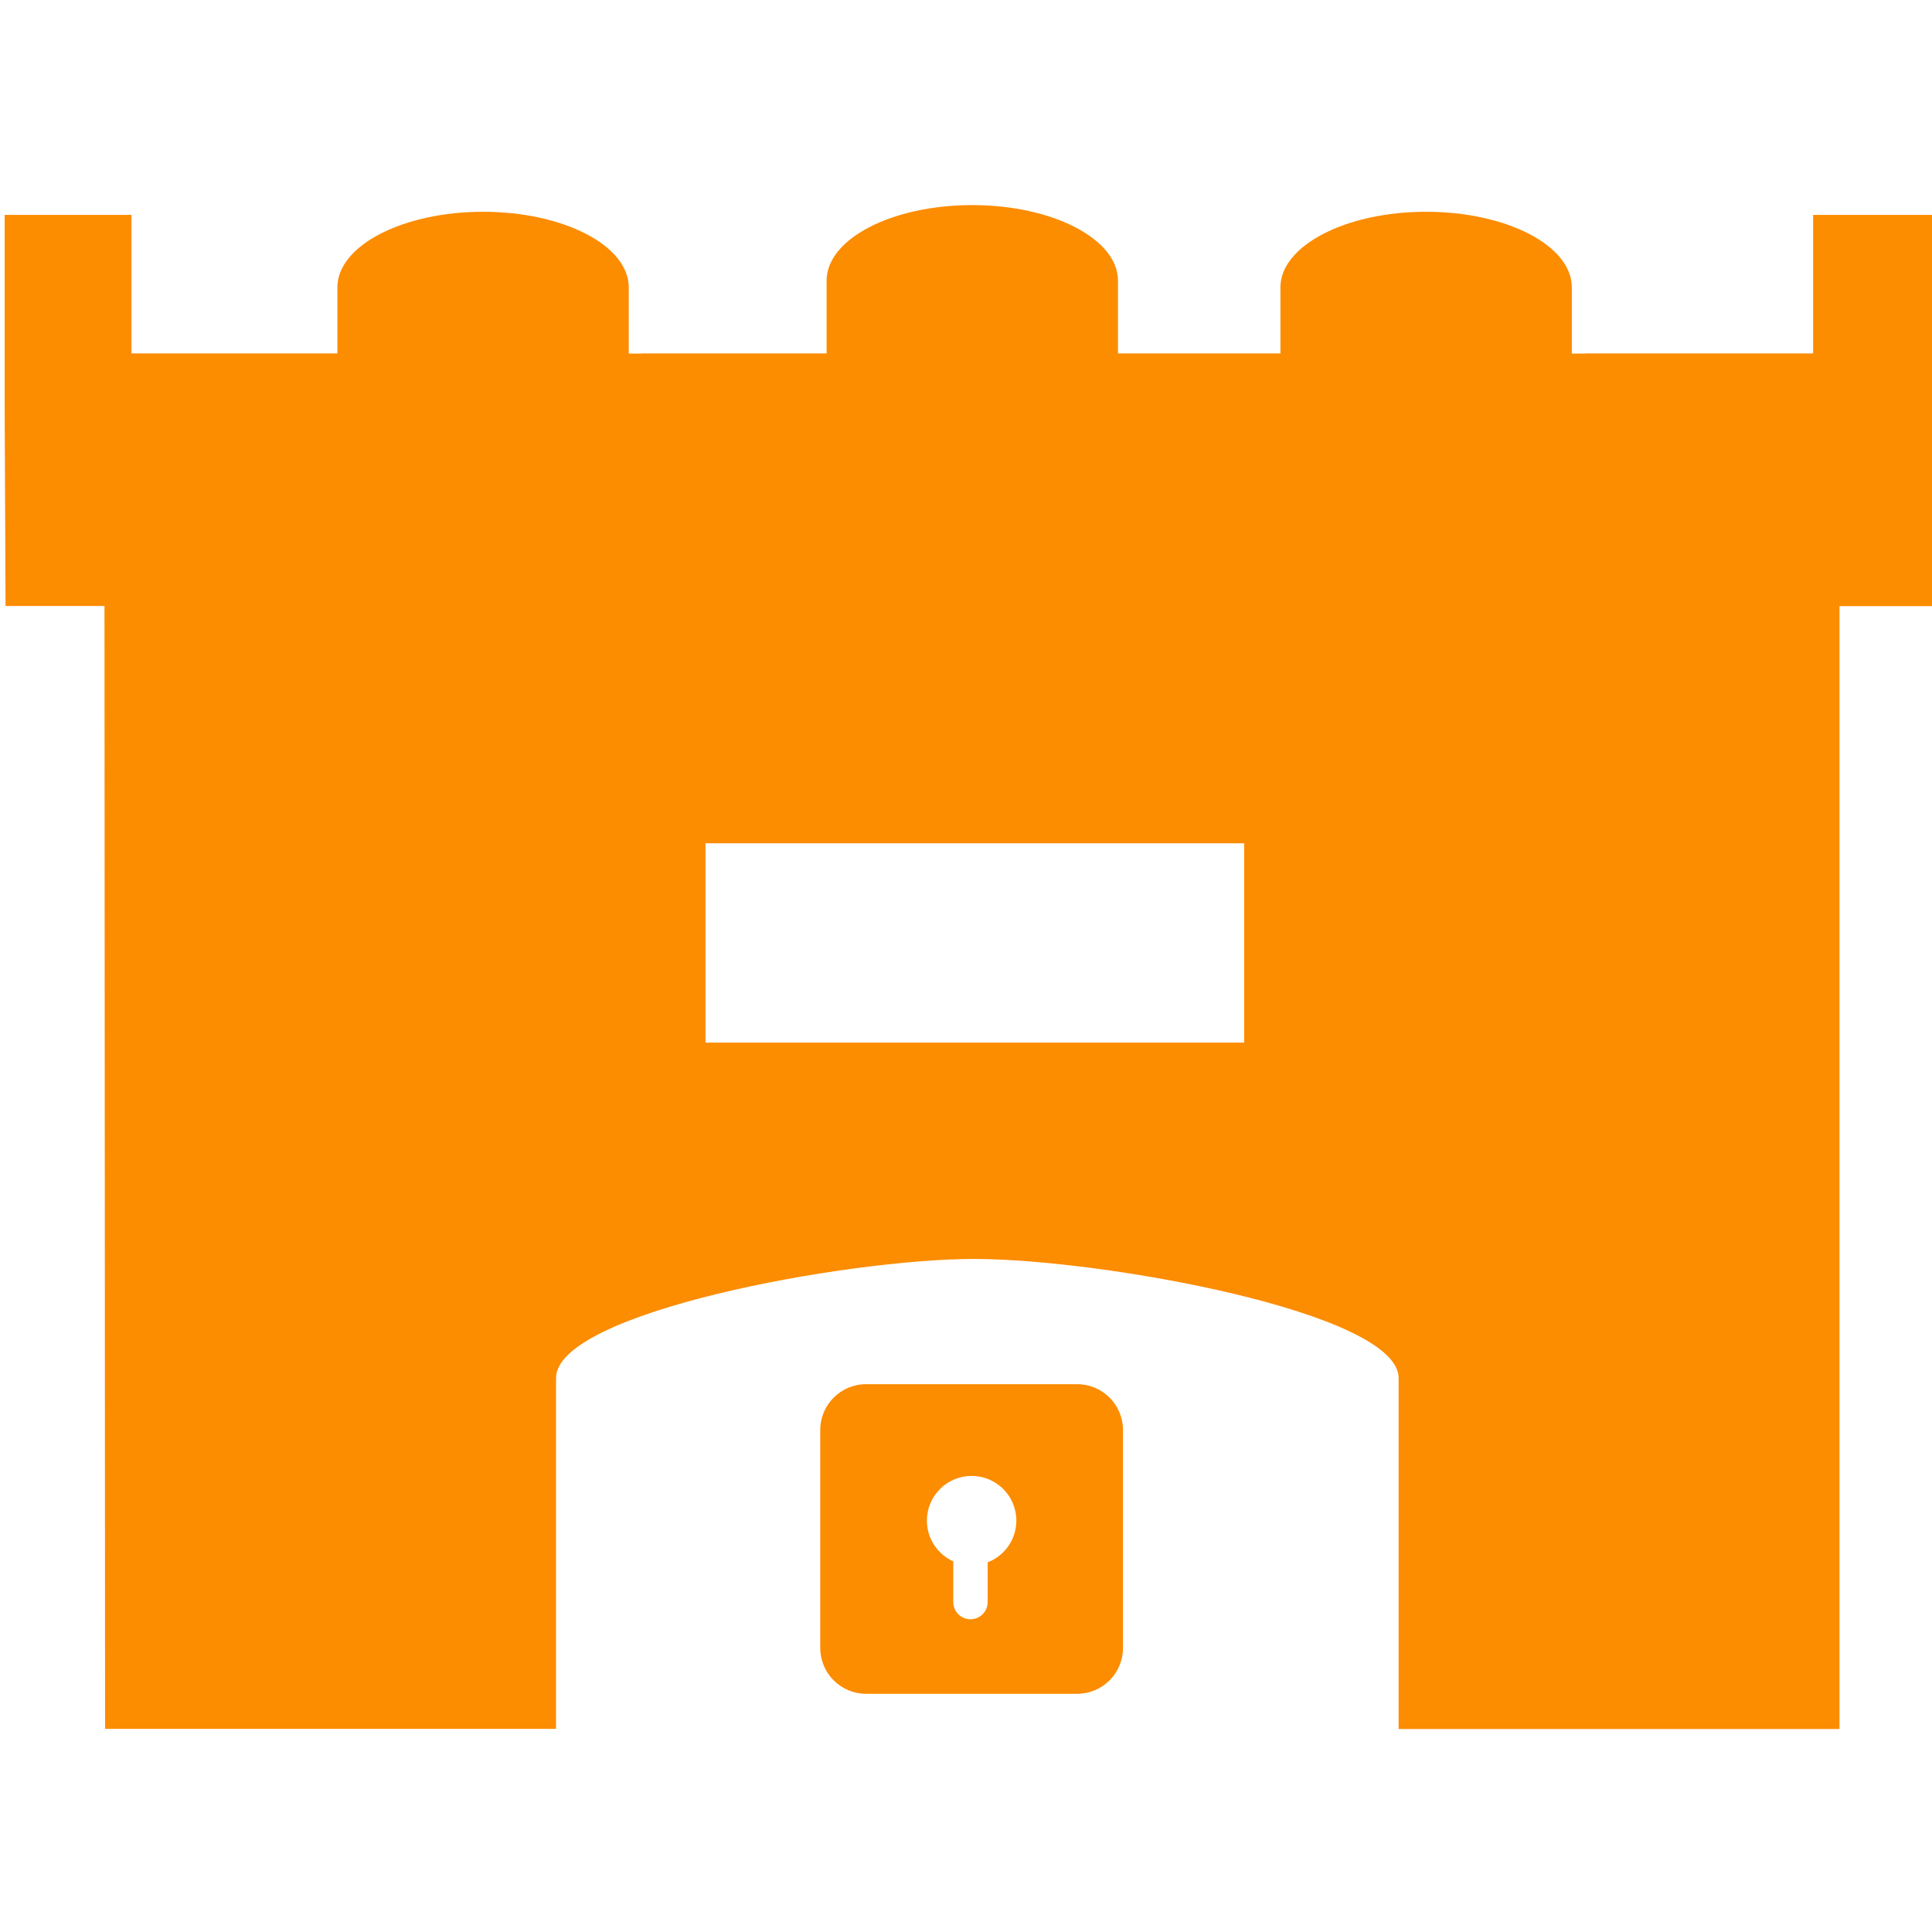 <?xml version="1.0" encoding="UTF-8" standalone="no"?>
<!-- Created with Inkscape (http://www.inkscape.org/) -->

<svg
   width="200"
   height="200"
   viewBox="0 0 52.917 52.917"
   version="1.1"
   id="svg326101"
   inkscape:version="1.1.2 (b8e25be833, 2022-02-05)"
   sodipodi:docname="Secure.svg"
   xmlns:inkscape="http://www.inkscape.org/namespaces/inkscape"
   xmlns:sodipodi="http://sodipodi.sourceforge.net/DTD/sodipodi-0.dtd"
   xmlns="http://www.w3.org/2000/svg"
   xmlns:svg="http://www.w3.org/2000/svg">
  <sodipodi:namedview
     id="namedview326103"
     pagecolor="#ffffff"
     bordercolor="#666666"
     borderopacity="1.0"
     inkscape:pageshadow="2"
     inkscape:pageopacity="0.0"
     inkscape:pagecheckerboard="0"
     inkscape:document-units="px"
     showgrid="false"
     units="px"
     inkscape:zoom="1.4805976"
     inkscape:cx="155.00497"
     inkscape:cy="129.33966"
     inkscape:window-width="1920"
     inkscape:window-height="1018"
     inkscape:window-x="-8"
     inkscape:window-y="-8"
     inkscape:window-maximized="1"
     inkscape:current-layer="layer1" />
  <defs
     id="defs326098" />
  <g
     inkscape:label="Layer 1"
     inkscape:groupmode="layer"
     id="layer1">
    <g
       id="g297480"
       transform="matrix(0.088,0,0,0.088,-108.719,-4.641)"
       style="fill:#fc8c00;fill-opacity:1">
      <g
         id="g297476"
         transform="matrix(0.933,0,0,0.484,1071.565,111.733)"
         style="fill:#fc8c00;fill-opacity:1">
        <g
           id="g297444"
           style="fill:#fc8c00;fill-opacity:1">
          <path
             d="m 780.5,16.3 v 89.1 h -33.3 -42.8 v 0.1 H 700 V 62.9 C 700,36 678.2,14.3 651.4,14.3 c -26.8,0 -48.6,21.8 -48.6,48.6 v 42.5 H 569.1 548.6 V 58.6 C 548.6,31.8 526.8,10 500,10 473.1,10 451.4,31.8 451.4,58.6 v 46.8 h -21.3 -40.4 v 0.1 h -4.3 V 62.9 c 0,-26.9 -21.8,-48.6 -48.6,-48.6 -26.8,0 -48.6,21.8 -48.6,48.6 v 42.5 H 252 219.5 V 16.3 h -42.3 v 123.3 l 0.3,128.2 h 33 l 0.2,722.1 H 361.143 V 764.3 c 0,-42.3 97.157,-76.6 139.457,-76.6 42.3,0 141.624,34.3 141.624,76.6 V 990 H 789.3 V 267.9 h 33.3 V 139.7 16.3 Z M 590.7,548.6 H 411 V 420.4 h 179.7 z"
             id="path297442"
             sodipodi:nodetypes="ccccccssscccssscccccsssccccccccccssscccccccccccc"
             style="fill:#fc8c00;fill-opacity:1" />
        </g>
        <g
           id="g297446"
           style="fill:#fc8c00;fill-opacity:1" />
        <g
           id="g297448"
           style="fill:#fc8c00;fill-opacity:1" />
        <g
           id="g297450"
           style="fill:#fc8c00;fill-opacity:1" />
        <g
           id="g297452"
           style="fill:#fc8c00;fill-opacity:1" />
        <g
           id="g297454"
           style="fill:#fc8c00;fill-opacity:1" />
        <g
           id="g297456"
           style="fill:#fc8c00;fill-opacity:1" />
        <g
           id="g297458"
           style="fill:#fc8c00;fill-opacity:1" />
        <g
           id="g297460"
           style="fill:#fc8c00;fill-opacity:1" />
        <g
           id="g297462"
           style="fill:#fc8c00;fill-opacity:1" />
        <g
           id="g297464"
           style="fill:#fc8c00;fill-opacity:1" />
        <g
           id="g297466"
           style="fill:#fc8c00;fill-opacity:1" />
        <g
           id="g297468"
           style="fill:#fc8c00;fill-opacity:1" />
        <g
           id="g297470"
           style="fill:#fc8c00;fill-opacity:1" />
        <g
           id="g297472"
           style="fill:#fc8c00;fill-opacity:1" />
        <g
           id="g297474"
           style="fill:#fc8c00;fill-opacity:1" />
      </g>
      <path
         fill="#020201"
         d="m 1505.021,483.558 c -7.885,0 -14.277,6.392 -14.277,14.277 v 67.817 c 0,7.885 6.392,14.277 14.277,14.277 h 65.675 c 7.885,0 14.277,-6.392 14.277,-14.277 v -67.817 c 0,-7.885 -6.392,-14.277 -14.277,-14.277 z m 37.835,55.455 v 12.362 c 0,2.958 -2.397,5.354 -5.354,5.354 -2.957,0 -5.354,-2.396 -5.354,-5.354 v -12.657 c -4.836,-2.181 -8.209,-7.034 -8.209,-12.685 0,-7.688 6.232,-13.92 13.92,-13.92 7.688,0 13.92,6.232 13.92,13.92 0,5.924 -3.707,10.971 -8.923,12.98 z"
         id="path297478"
         style="fill:#fc8c00;fill-opacity:1;stroke-width:0.714" />
    </g>
  </g>
</svg>
